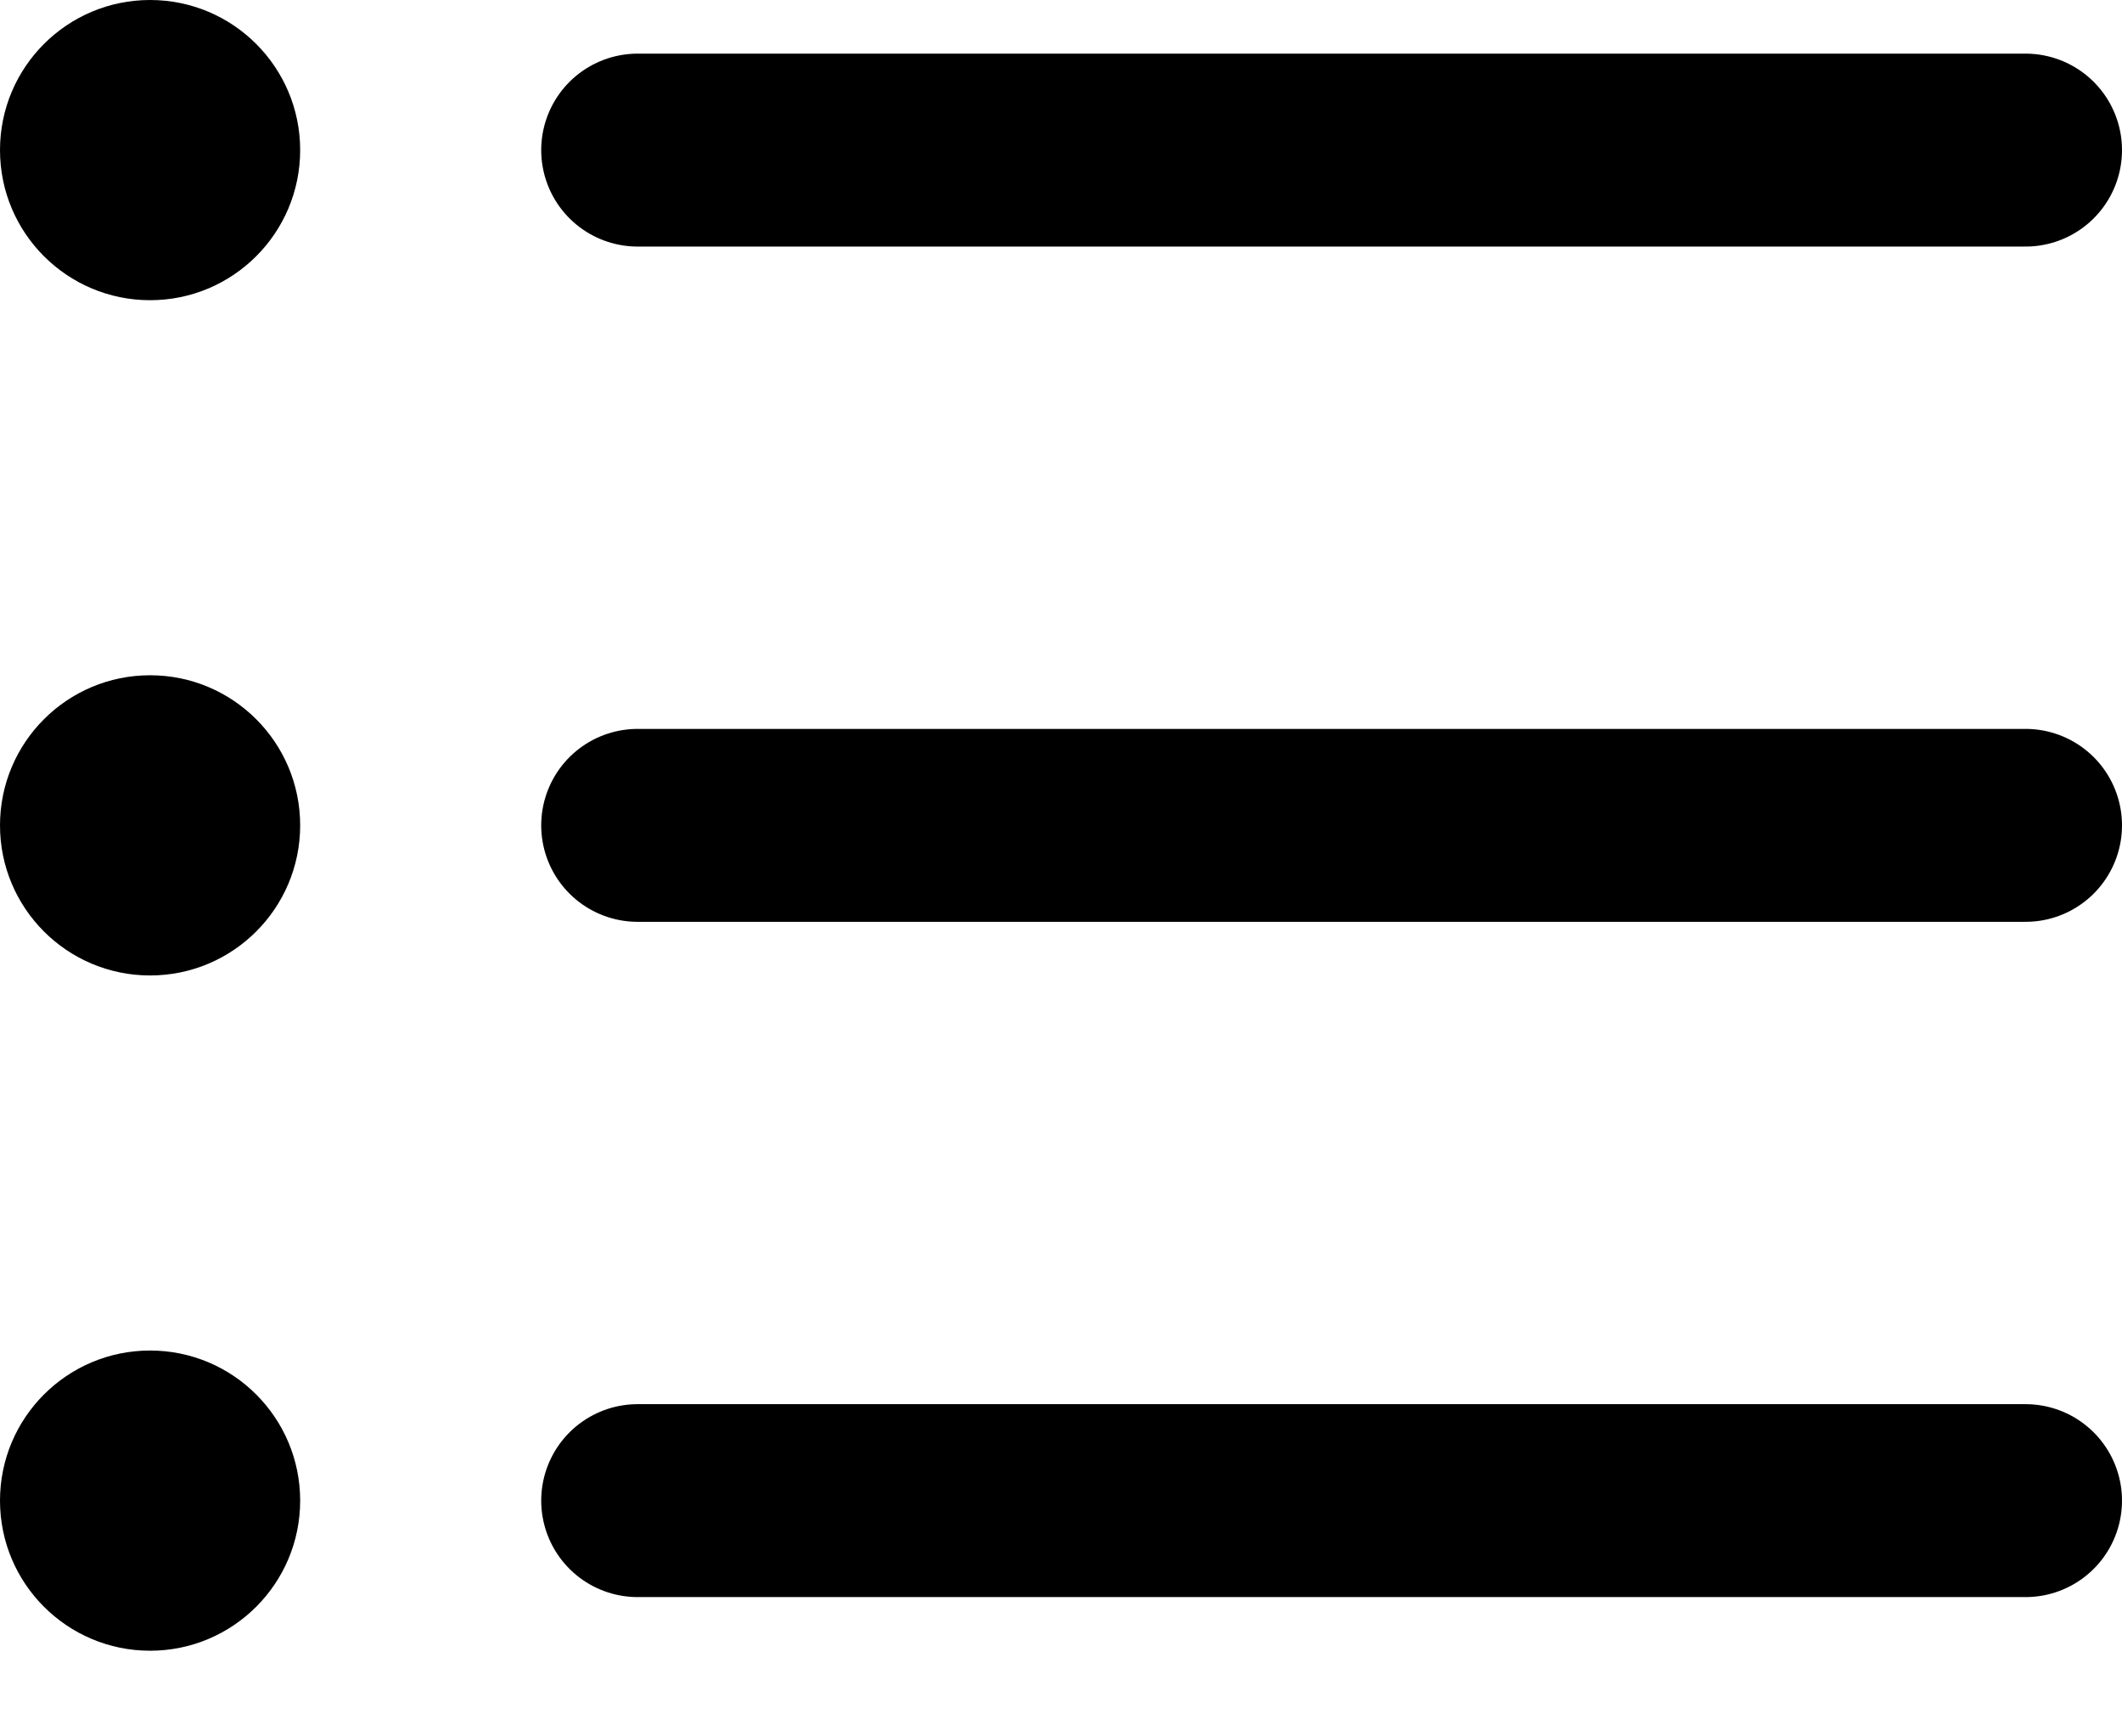 <svg width="22" height="18" viewBox="0 0 22 18" fill="none" xmlns="http://www.w3.org/2000/svg">
<circle cx="1.556" cy="1.556" r="1.556" fill="black"/>
<circle cx="1.556" cy="8.556" r="1.556" fill="black"/>
<circle cx="1.556" cy="15.556" r="1.556" fill="black"/>
<path d="M6.611 1.556H21" stroke="black" stroke-width="2" stroke-linecap="round"/>
<path d="M6.611 8.556H21" stroke="black" stroke-width="2" stroke-linecap="round"/>
<path d="M6.611 15.556H21" stroke="black" stroke-width="2" stroke-linecap="round"/>
</svg>
